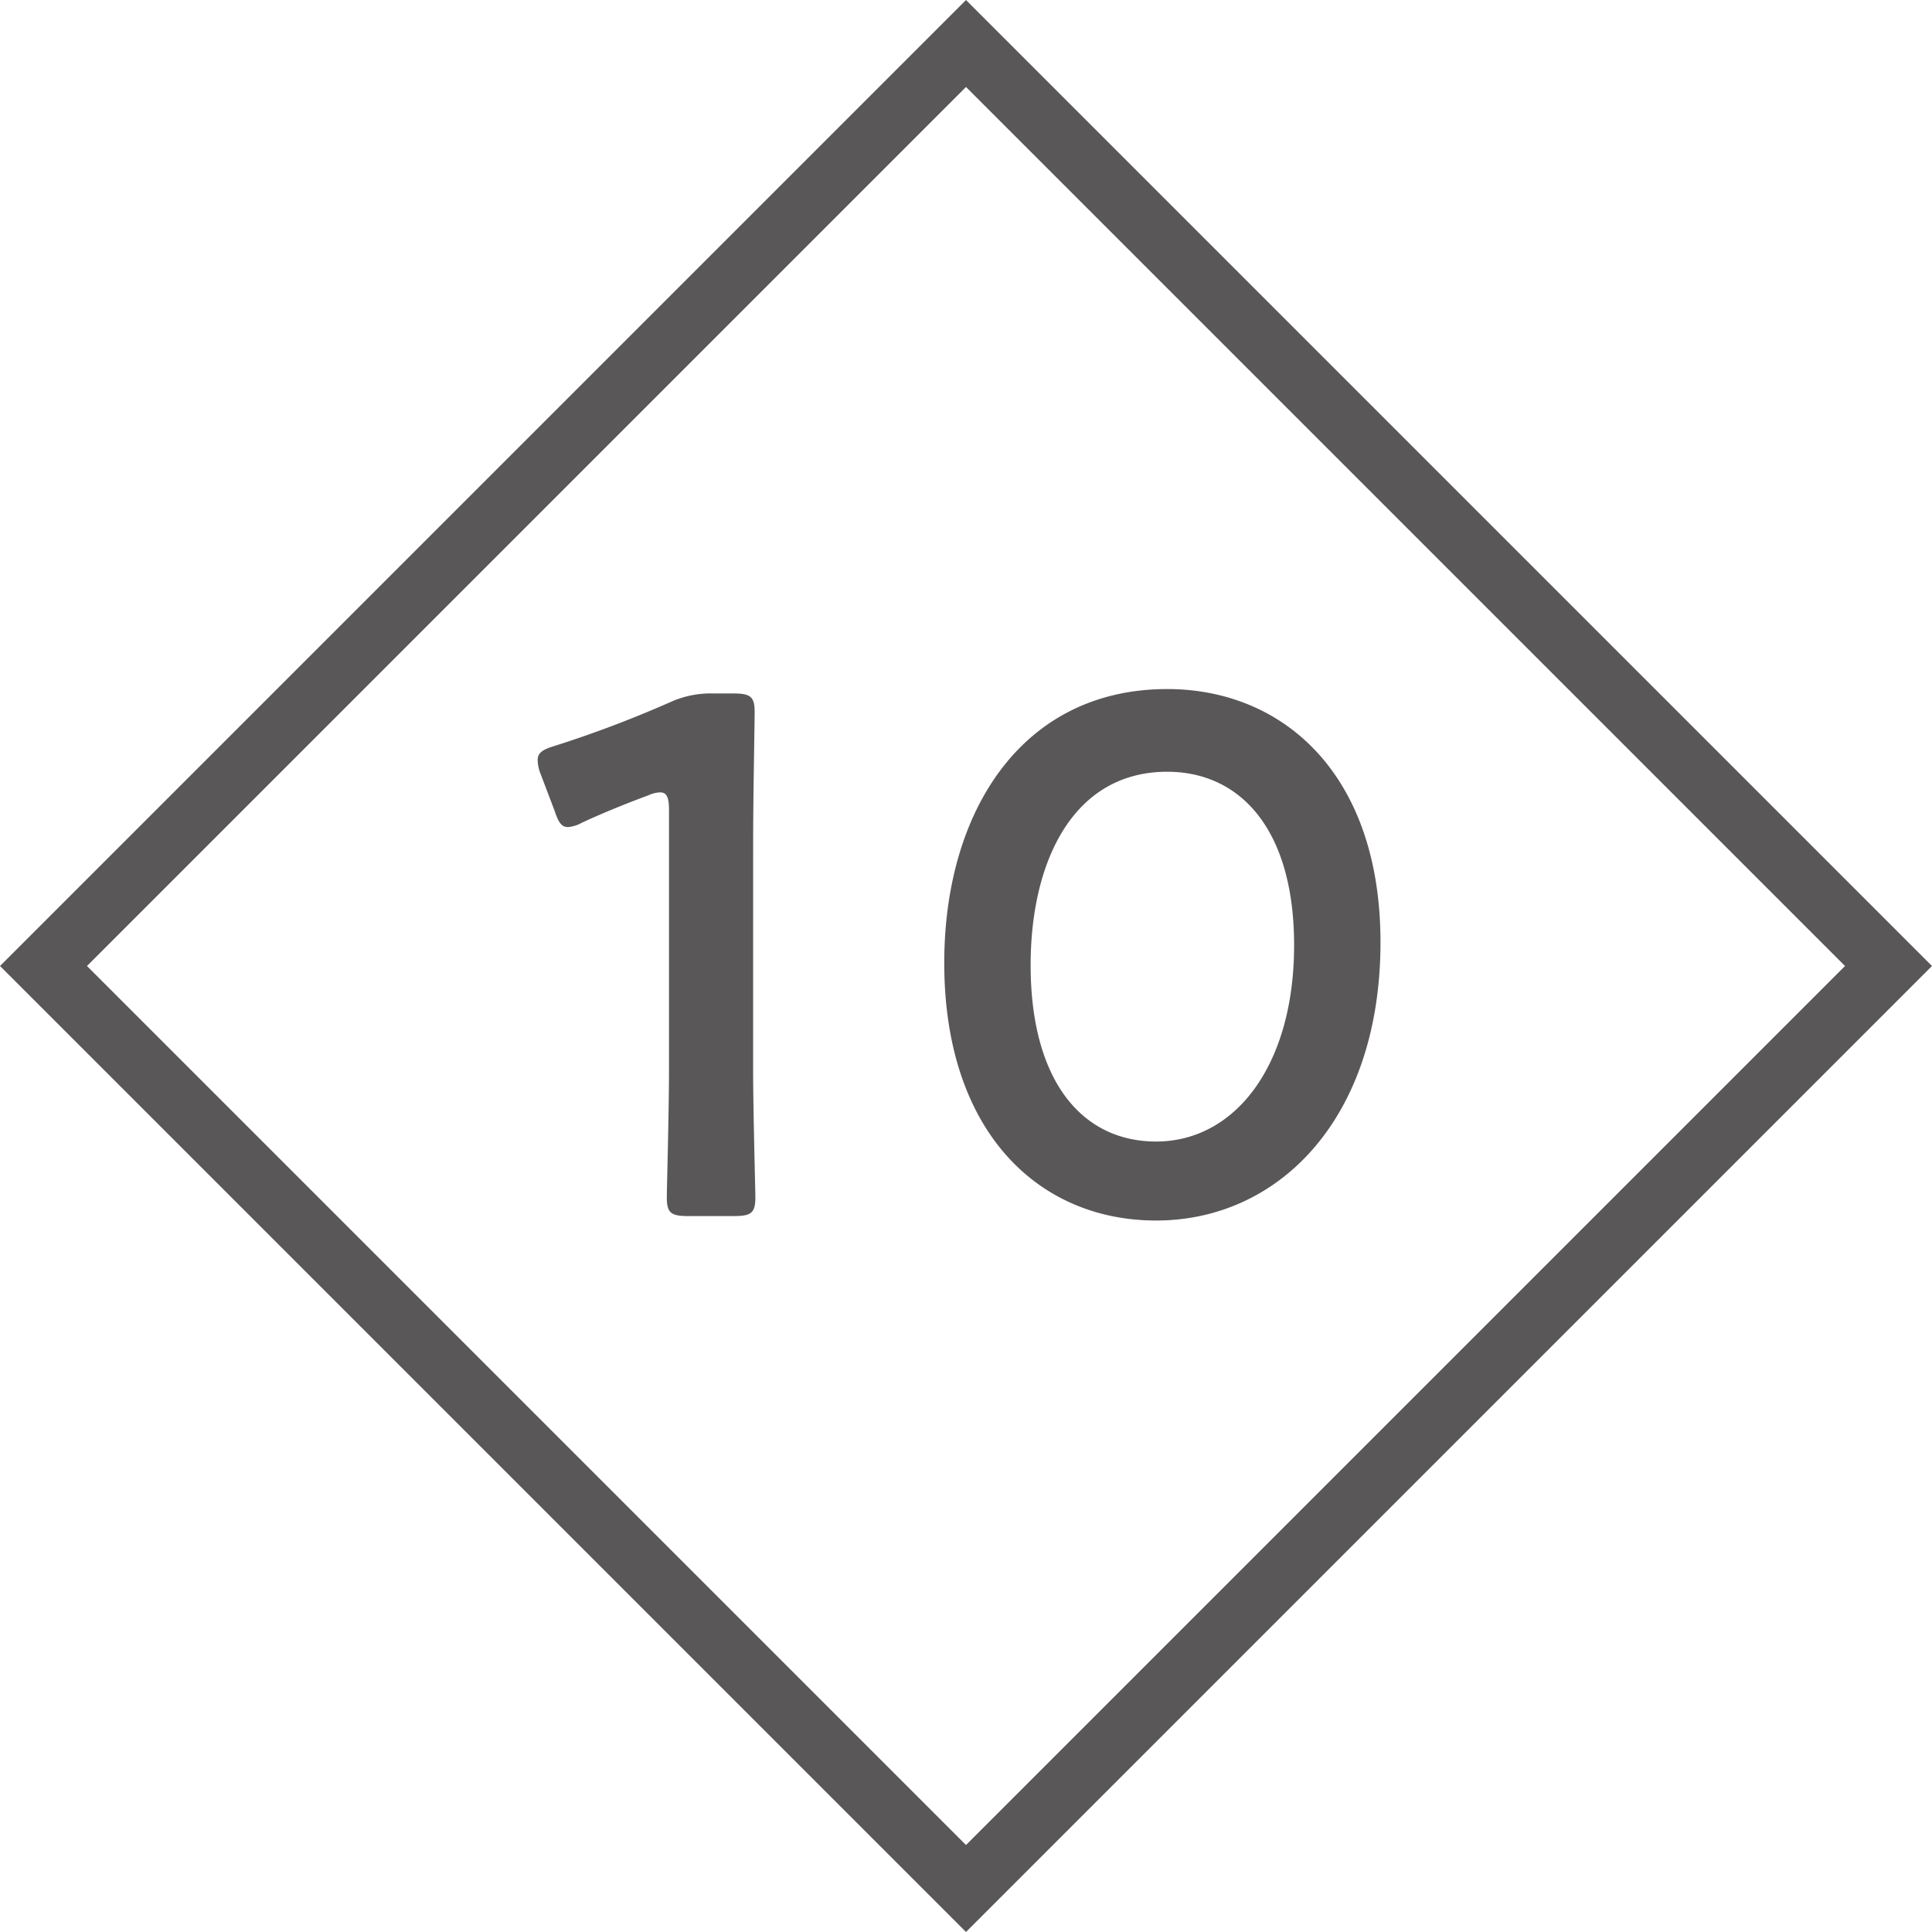<svg xmlns="http://www.w3.org/2000/svg" viewBox="0 0 62.828 62.828"><rect x="10.201" y="10.201" width="42.426" height="42.426" transform="rotate(-45 31.414 31.414)" fill="none" stroke="#595757" stroke-miterlimit="10" stroke-width="2"/><path d="M24.491 34.745c0 1.393.073 3.912.073 4.201 0 .504-.144.6-.697.6H22.38c-.552 0-.695-.096-.695-.6 0-.289.071-2.808.071-4.201v-8.4c0-.409-.071-.577-.287-.577a.974.974 0 00-.385.096c-.72.264-1.536.6-2.16.889a1.079 1.079 0 01-.456.143c-.216 0-.312-.168-.432-.528l-.456-1.2a1.282 1.282 0 01-.095-.456c0-.215.143-.336.551-.455a37.402 37.402 0 003.745-1.416 3.178 3.178 0 011.415-.29h.649c.552 0 .696.097.696.601 0 .36-.049 2.808-.049 4.2zM44.893 30.641c0 5.712-3.288 9.05-7.297 9.05-3.84 0-6.889-2.905-6.889-8.378 0-4.92 2.52-8.905 7.25-8.905 3.767 0 6.936 2.76 6.936 8.233zm-11.377.745c0 3.744 1.656 5.736 4.08 5.736 2.568 0 4.488-2.473 4.488-6.385 0-3.768-1.752-5.64-4.128-5.64-3.049 0-4.44 2.904-4.44 6.289z" fill="#595757"/></svg>